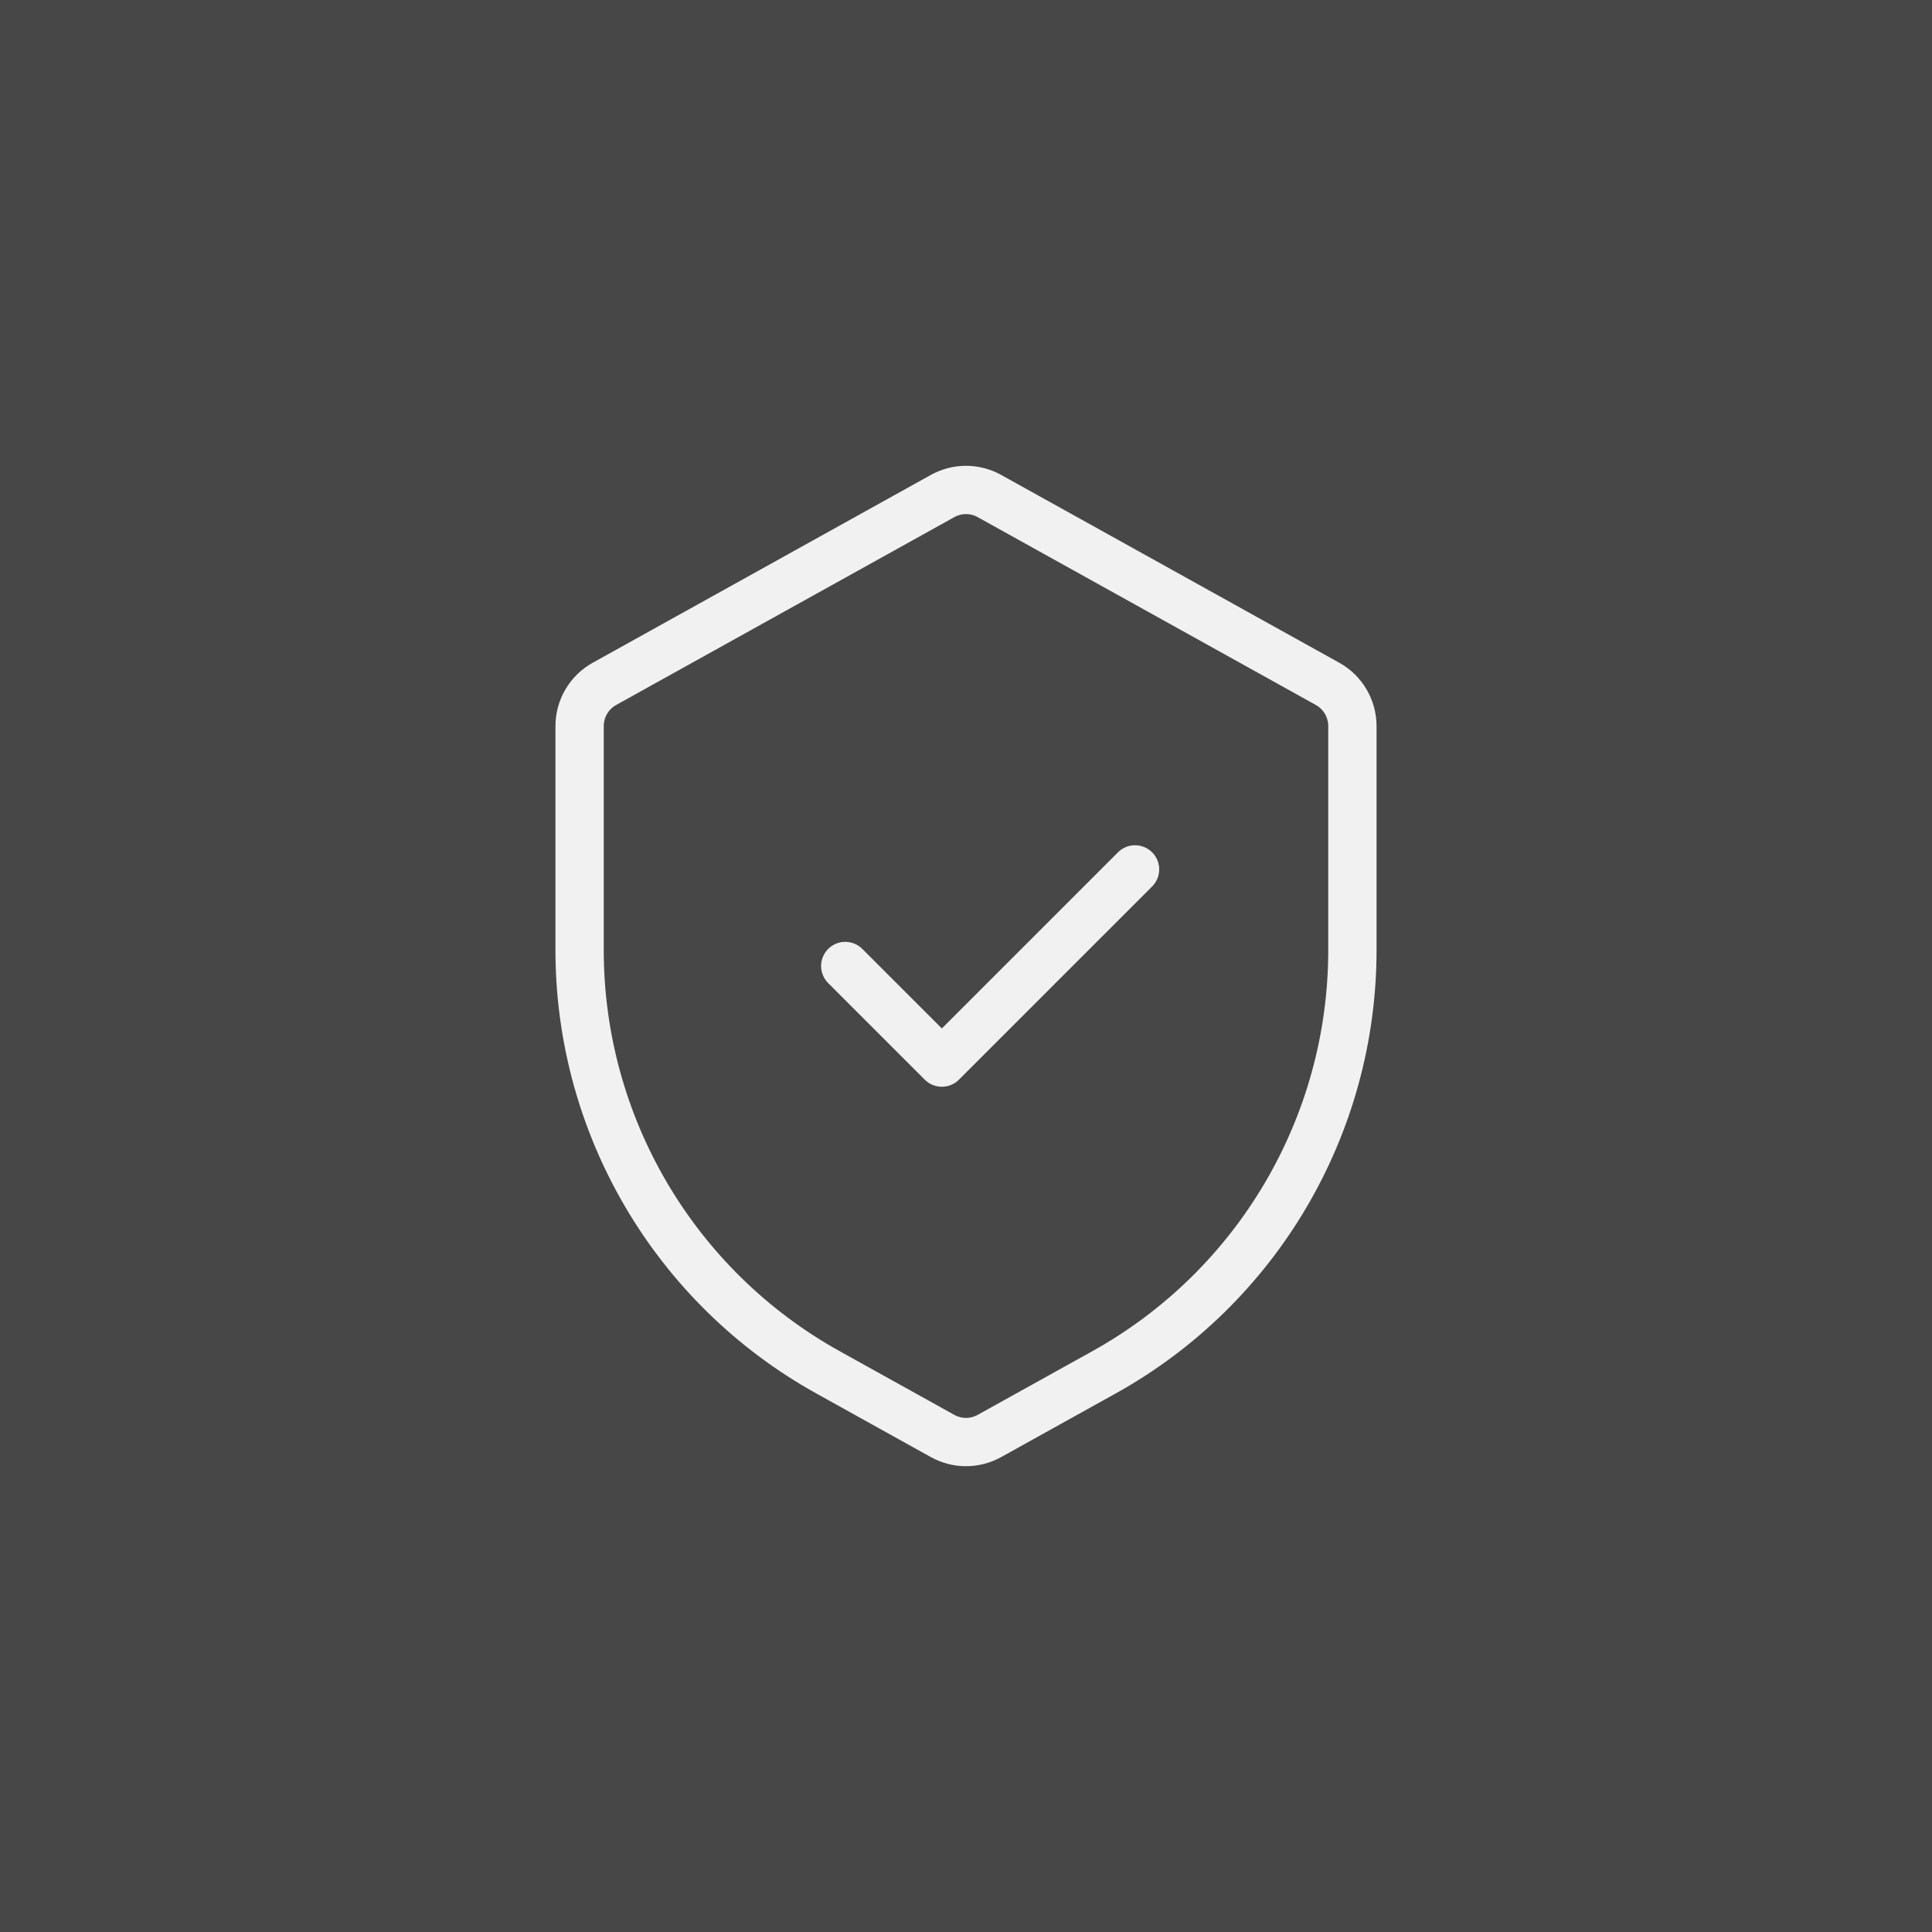 <svg width="80" height="80" viewBox="0 0 80 80" fill="none" xmlns="http://www.w3.org/2000/svg">
<rect x="0" y="0" width="80" height="80" fill="#333333" stroke="none"/>
<rect width="80" height="80" fill="white" fill-opacity="0.1"/>
<path d="M35 40L39 44L47 36M40.971 59.46L45.713 56.826C52.062 53.299 56 46.606 56 39.343V30.066C56 29.339 55.606 28.67 54.971 28.317L40.971 20.54C40.367 20.204 39.633 20.204 39.029 20.54L25.029 28.317C24.394 28.67 24 29.339 24 30.066V39.343C24 46.606 27.938 53.299 34.287 56.826L39.029 59.46C39.633 59.796 40.367 59.796 40.971 59.46Z" stroke="#F1F1F1" stroke-width="2" stroke-linecap="round" stroke-linejoin="round"/>
</svg>
